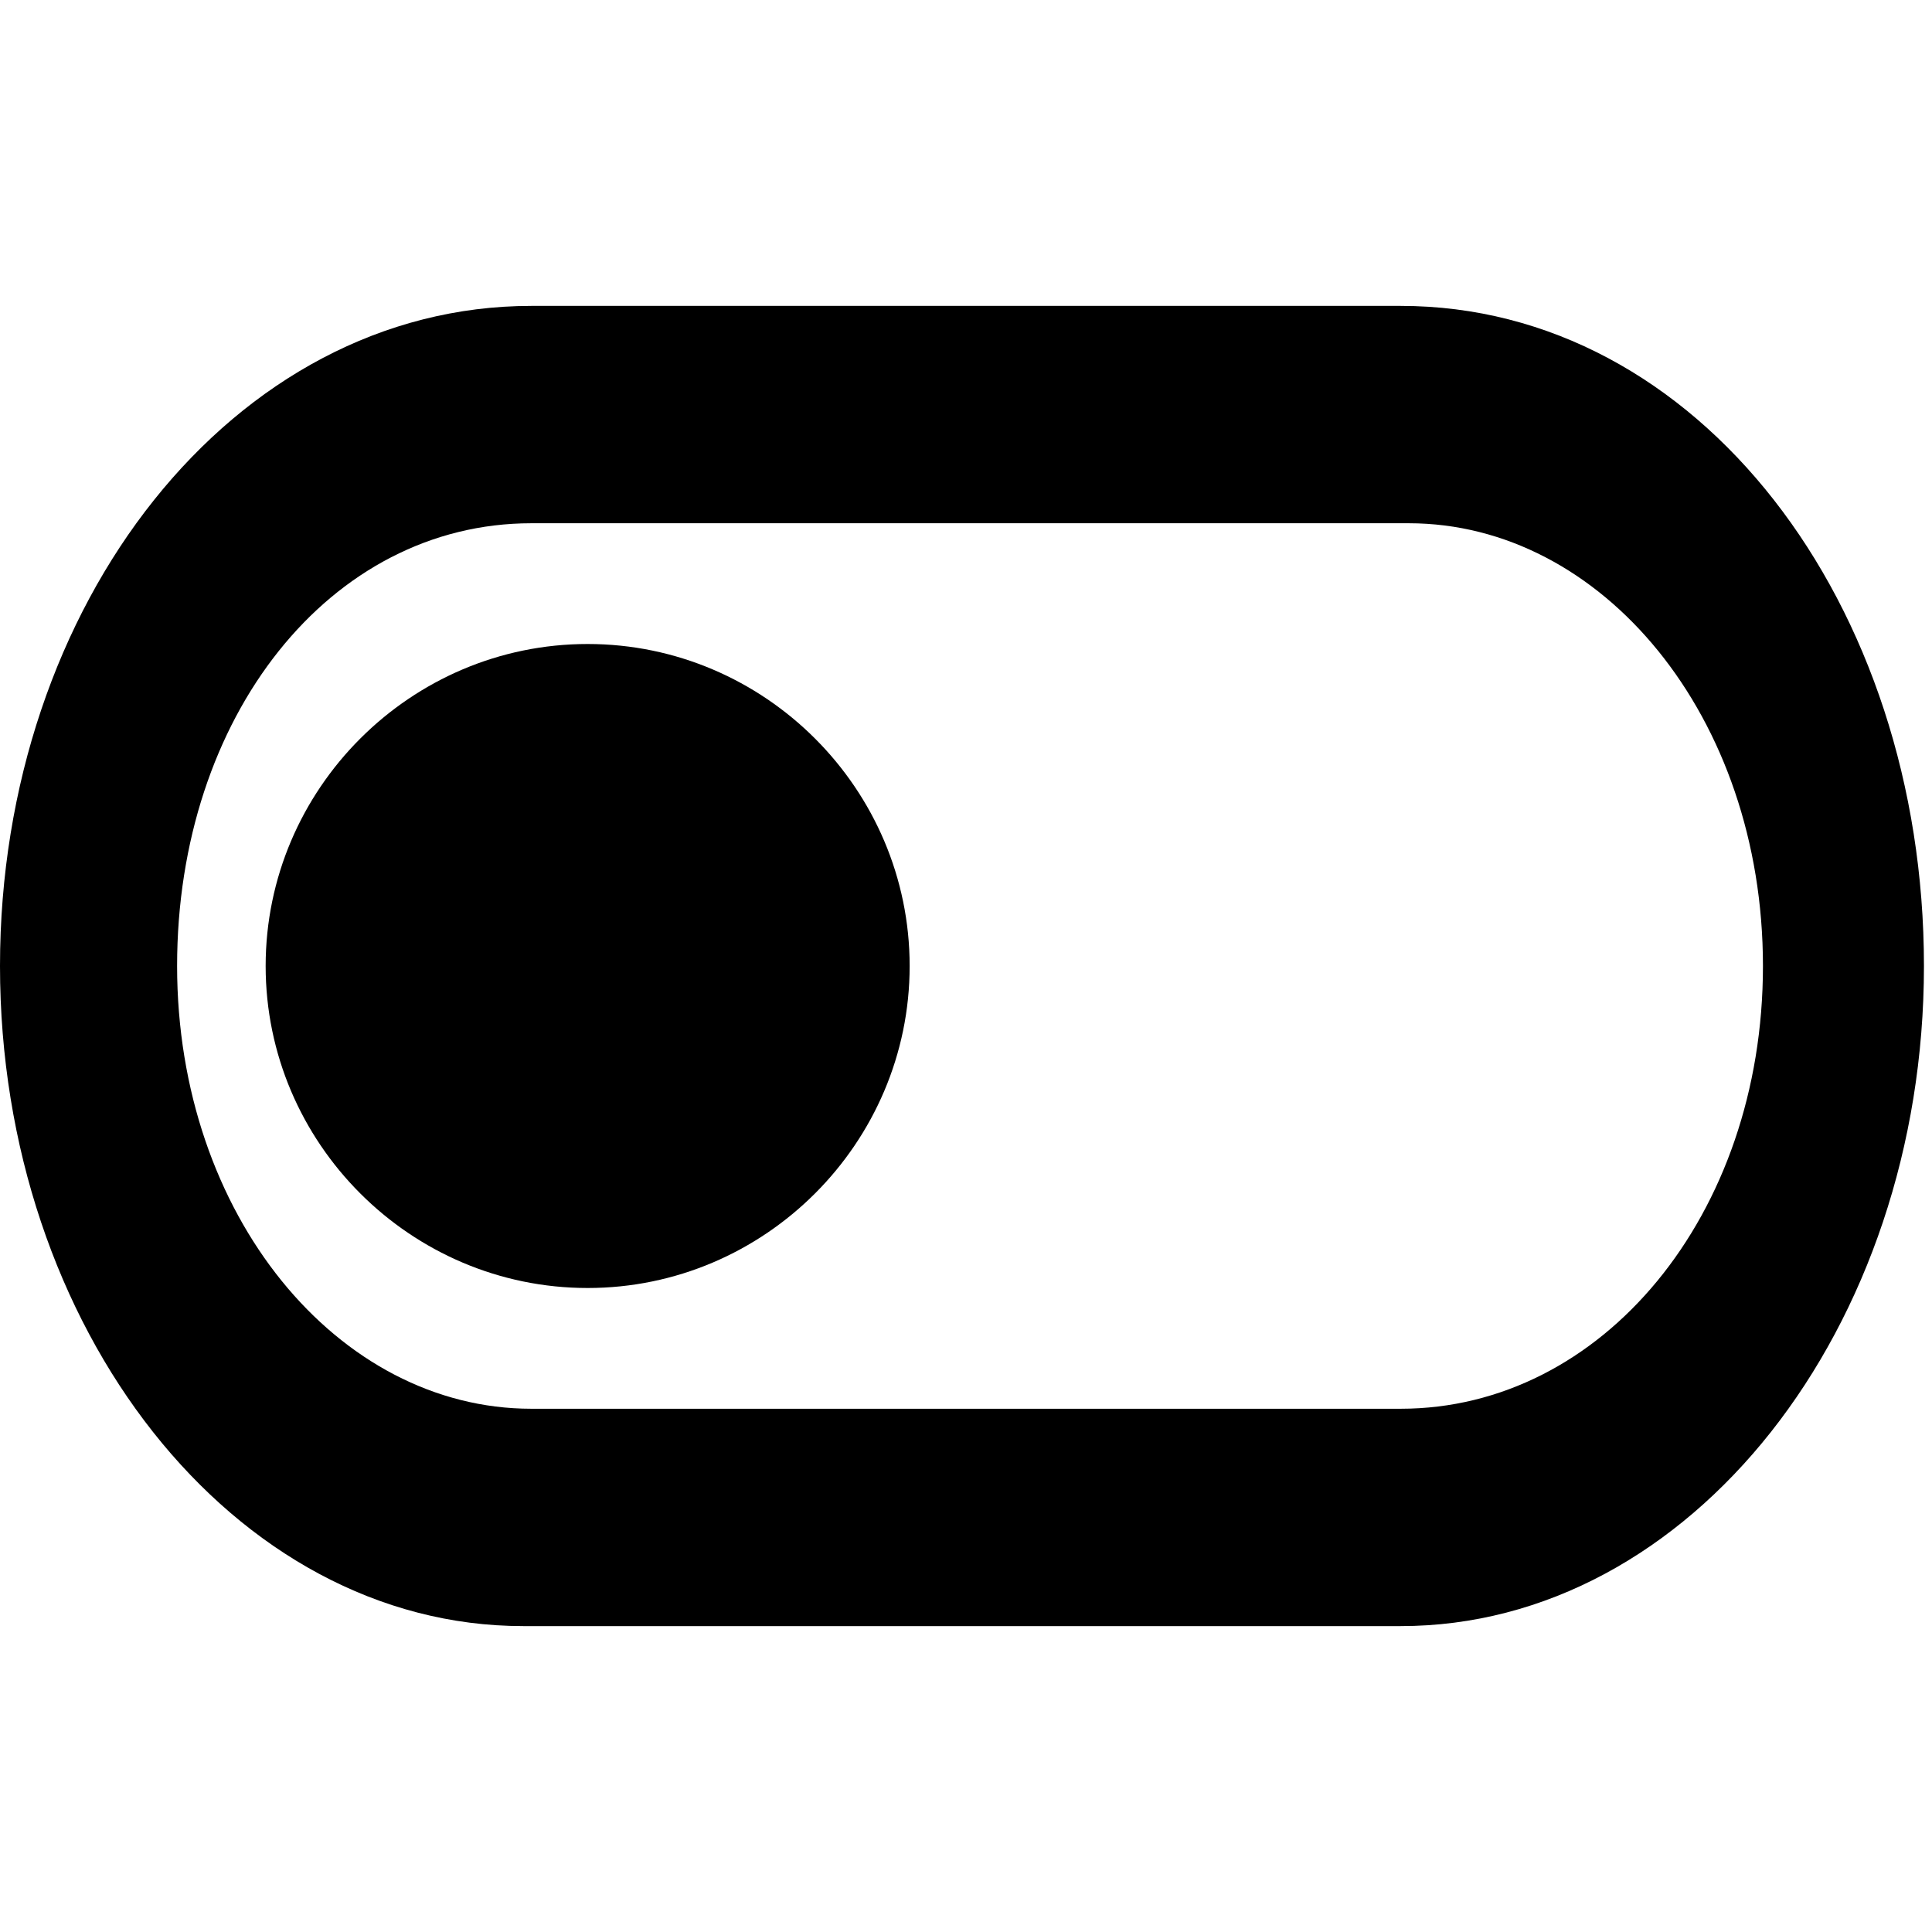 <svg viewBox="0 0 24 24" xml:space="preserve" xmlns="http://www.w3.org/2000/svg" id="toggle-off-icon">
  <path d="M17.4 3.8H6.6C2.9 3.8 0 7.5 0 12s2.9 8.2 6.5 8.2h10.9c3.6 0 6.5-3.7 6.5-8.2s-2.8-8.2-6.5-8.2zm0 13.7H6.6c-2.4 0-4.4-2.4-4.4-5.5s1.9-5.5 4.4-5.5h10.9c2.4 0 4.4 2.4 4.4 5.5s-2 5.5-4.5 5.5zM7.3 8c-2.2 0-4 1.8-4 4s1.8 4 4 4 4-1.8 4-4-1.8-4-4-4z"/>
</svg>

